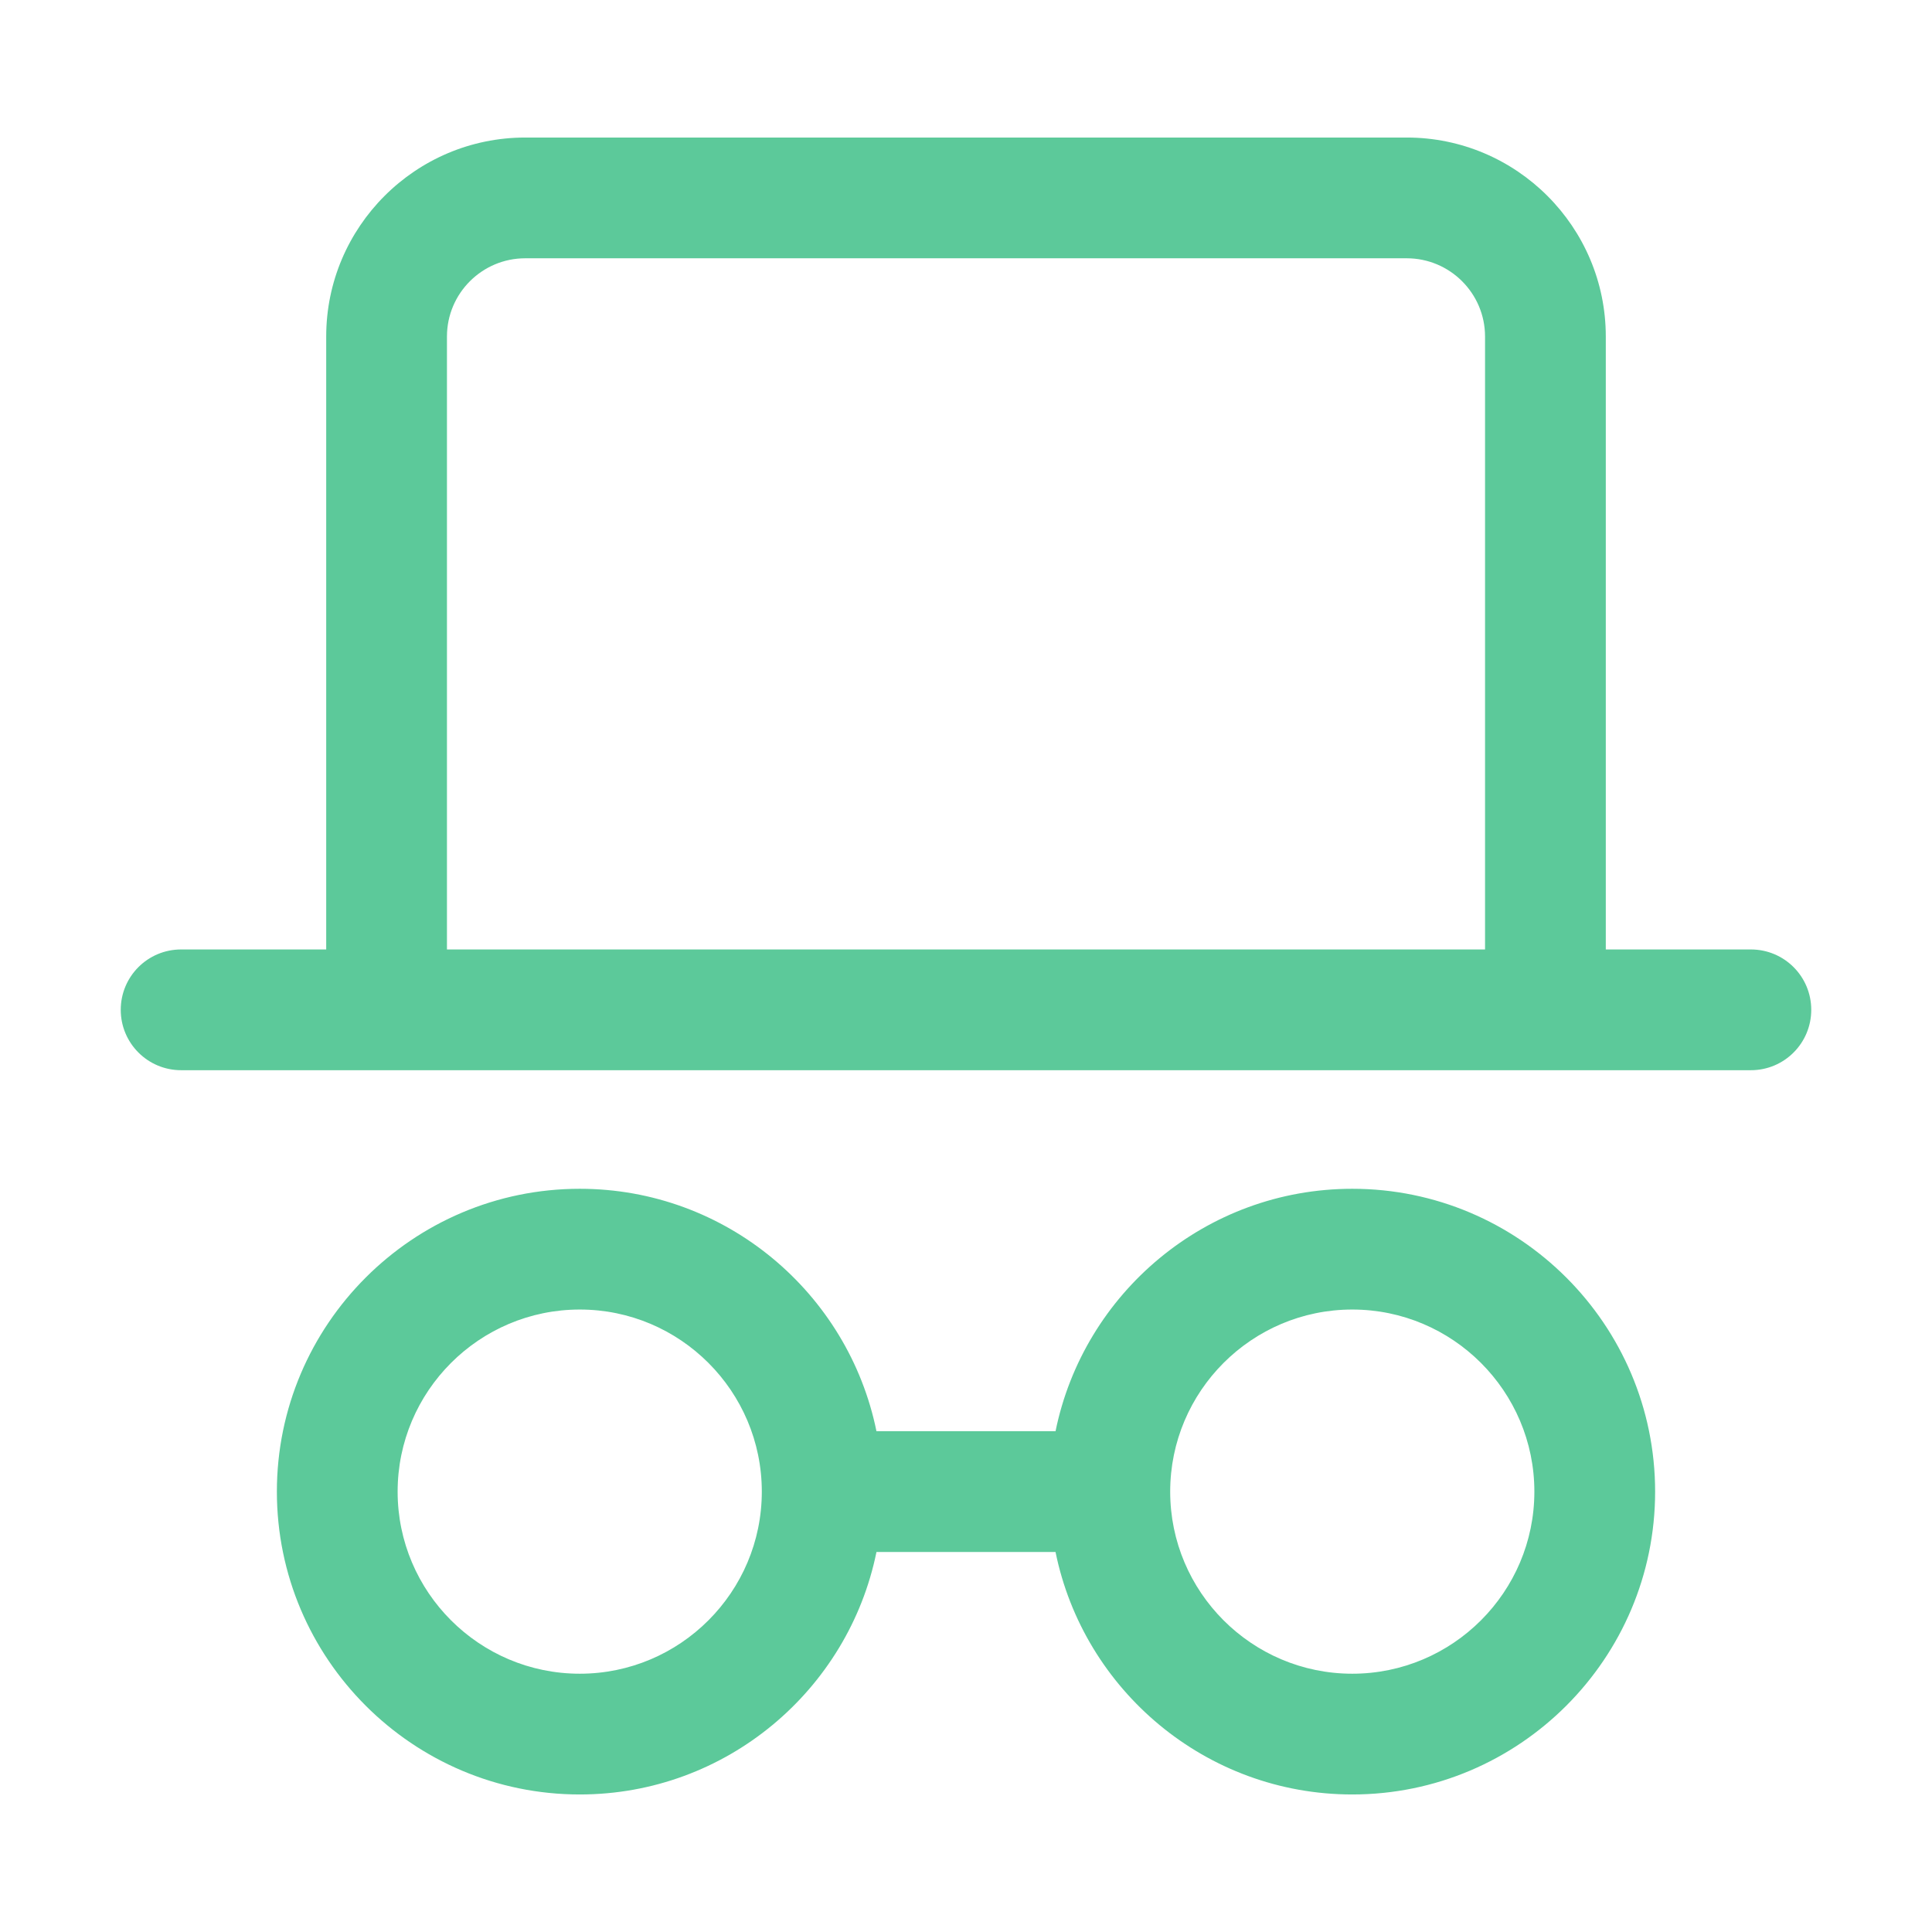 <svg width="32" height="32" viewBox="0 0 32 32" fill="none" xmlns="http://www.w3.org/2000/svg">
<path d="M30 16.726C30 16.173 29.553 15.726 29 15.726H26.597V5.574C26.597 3.757 25.118 2.278 23.3 2.278H8.7C6.882 2.278 5.403 3.757 5.403 5.574V15.726H3C2.447 15.726 2 16.173 2 16.726C2 17.278 2.447 17.726 3 17.726H29C29.553 17.726 30 17.278 30 16.726ZM7.403 15.726V5.574C7.403 4.859 7.985 4.278 8.7 4.278H23.3C24.015 4.278 24.597 4.859 24.597 5.574V15.726H7.403Z" fill="#5CC99A"/>
<path d="M17.483 23.706H14.517C14.052 21.418 12.026 19.69 9.603 19.69C6.836 19.69 4.586 21.94 4.586 24.706C4.586 27.472 6.836 29.722 9.603 29.722C12.026 29.722 14.052 27.994 14.517 25.706H17.483C17.948 27.994 19.974 29.722 22.398 29.722C25.164 29.722 27.414 27.472 27.414 24.706C27.414 21.94 25.164 19.69 22.398 19.69C19.974 19.69 17.948 21.418 17.483 23.706ZM19.382 24.706C19.382 23.043 20.734 21.69 22.398 21.69C24.061 21.69 25.414 23.043 25.414 24.706C25.414 26.369 24.061 27.722 22.398 27.722C20.734 27.722 19.382 26.369 19.382 24.706ZM9.603 27.722C7.939 27.722 6.586 26.369 6.586 24.706C6.586 23.043 7.939 21.69 9.603 21.69C11.266 21.69 12.618 23.043 12.618 24.706C12.618 26.369 11.266 27.722 9.603 27.722Z" fill="#5CC99A"/>
</svg>
